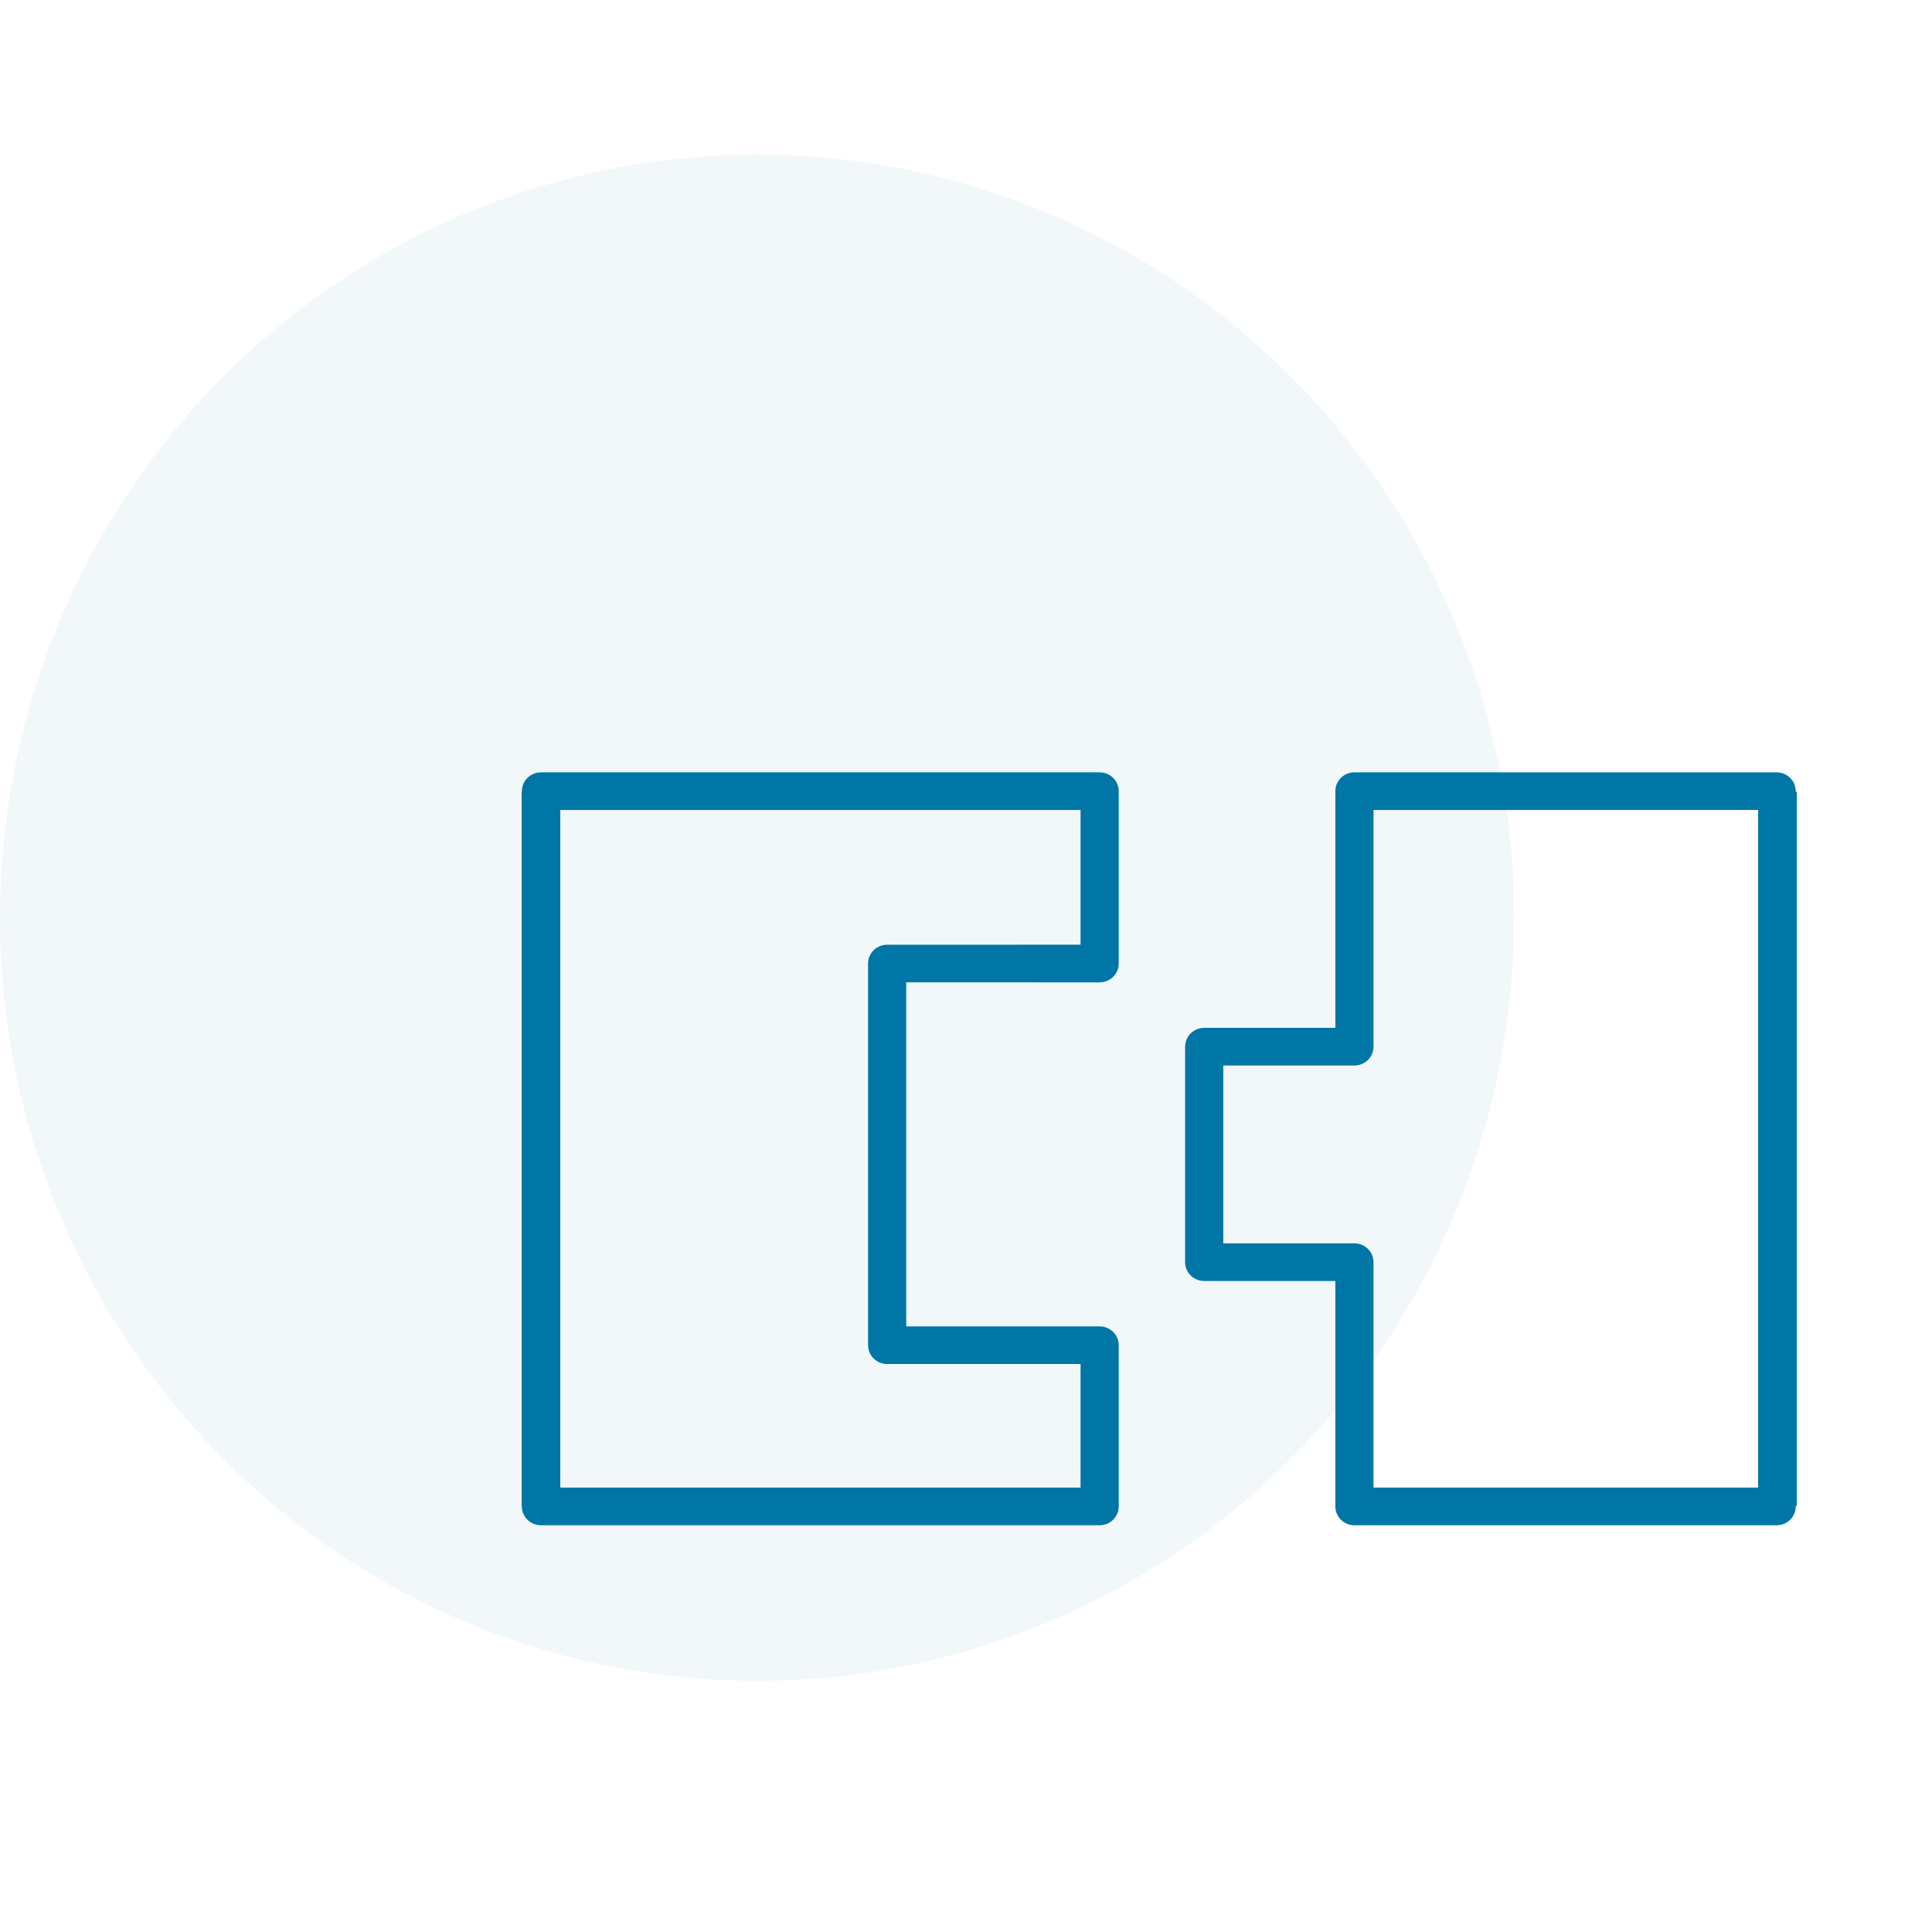 <?xml version="1.0" encoding="UTF-8"?>
<svg xmlns="http://www.w3.org/2000/svg" xmlns:xlink="http://www.w3.org/1999/xlink" width="100px" height="100px" viewBox="0 0 100 100" version="1.1">
  <title>odu-connectors-icon-compability</title>
  <g id="odu-connectors-icon-compability" stroke="none" stroke-width="1" fill="none" fill-rule="evenodd">
    <ellipse id="Oval" fill-opacity="0.052" fill="#0076A6" cx="39.184" cy="47.5" rx="39.184" ry="39.5"></ellipse>
    <g id="Group" transform="translate(27, 39.976)" fill="#0076A6" fill-rule="nonzero">
      <path d="M29.917,0 C30.423,0 30.841,0.376 30.898,0.861 L30.905,0.974 L30.905,9.896 C30.905,10.396 30.523,10.808 30.032,10.864 L29.917,10.871 L19.906,10.87 L19.906,28.676 L29.917,28.677 C30.423,28.677 30.841,29.053 30.898,29.537 L30.905,29.651 L30.905,37.997 C30.905,38.496 30.523,38.908 30.032,38.964 L29.917,38.971 L1,38.971 C0.455,38.971 0.012,38.535 0.012,37.997 C0.012,37.497 0.394,37.085 0.885,37.029 L1,37.022 L28.929,37.022 L28.929,30.624 L18.919,30.625 C18.412,30.625 17.995,30.249 17.938,29.764 L17.931,29.651 L17.931,9.896 C17.931,9.397 18.312,8.985 18.803,8.929 L18.919,8.922 L28.929,8.921 L28.929,1.949 L1,1.949 C0.493,1.949 0.076,1.572 0.019,1.088 L0.012,0.974 C0.012,0.475 0.394,0.063 0.885,0.007 L1,0 L29.917,0 Z" id="Path-42-Copy"></path>
      <path d="M22.895,0 C23.402,0 23.819,0.376 23.876,0.861 L23.883,0.974 L23.882,13.225 L30.671,13.225 C31.178,13.225 31.595,13.602 31.652,14.086 L31.659,14.2 L31.659,25.354 C31.659,25.854 31.277,26.266 30.786,26.322 L30.671,26.328 L23.882,26.328 L23.883,37.997 C23.883,38.496 23.502,38.908 23.01,38.964 L22.895,38.971 L1.041,38.971 C0.496,38.971 0.054,38.535 0.054,37.997 C0.054,37.497 0.435,37.085 0.926,37.029 L1.041,37.022 L21.907,37.022 L21.908,25.354 C21.908,24.855 22.289,24.443 22.78,24.386 L22.895,24.38 L29.683,24.379 L29.683,15.173 L22.895,15.174 C22.389,15.174 21.971,14.798 21.914,14.313 L21.908,14.2 L21.907,1.949 L1.041,1.949 C0.535,1.949 0.118,1.572 0.06,1.088 L0.054,0.974 C0.054,0.475 0.435,0.063 0.926,0.007 L1.041,0 L22.895,0 Z M2,0.999 L2,37.972 L0,37.972 L0,0.999 L2,0.999 Z M66,0.999 L66,37.972 L64,37.972 L64,0.999 L66,0.999 Z" id="Path-42-Copy-2" transform="translate(33, 19.485) scale(-1, 1) translate(-33, -19.485) "></path>
    </g>
  </g>
</svg>
